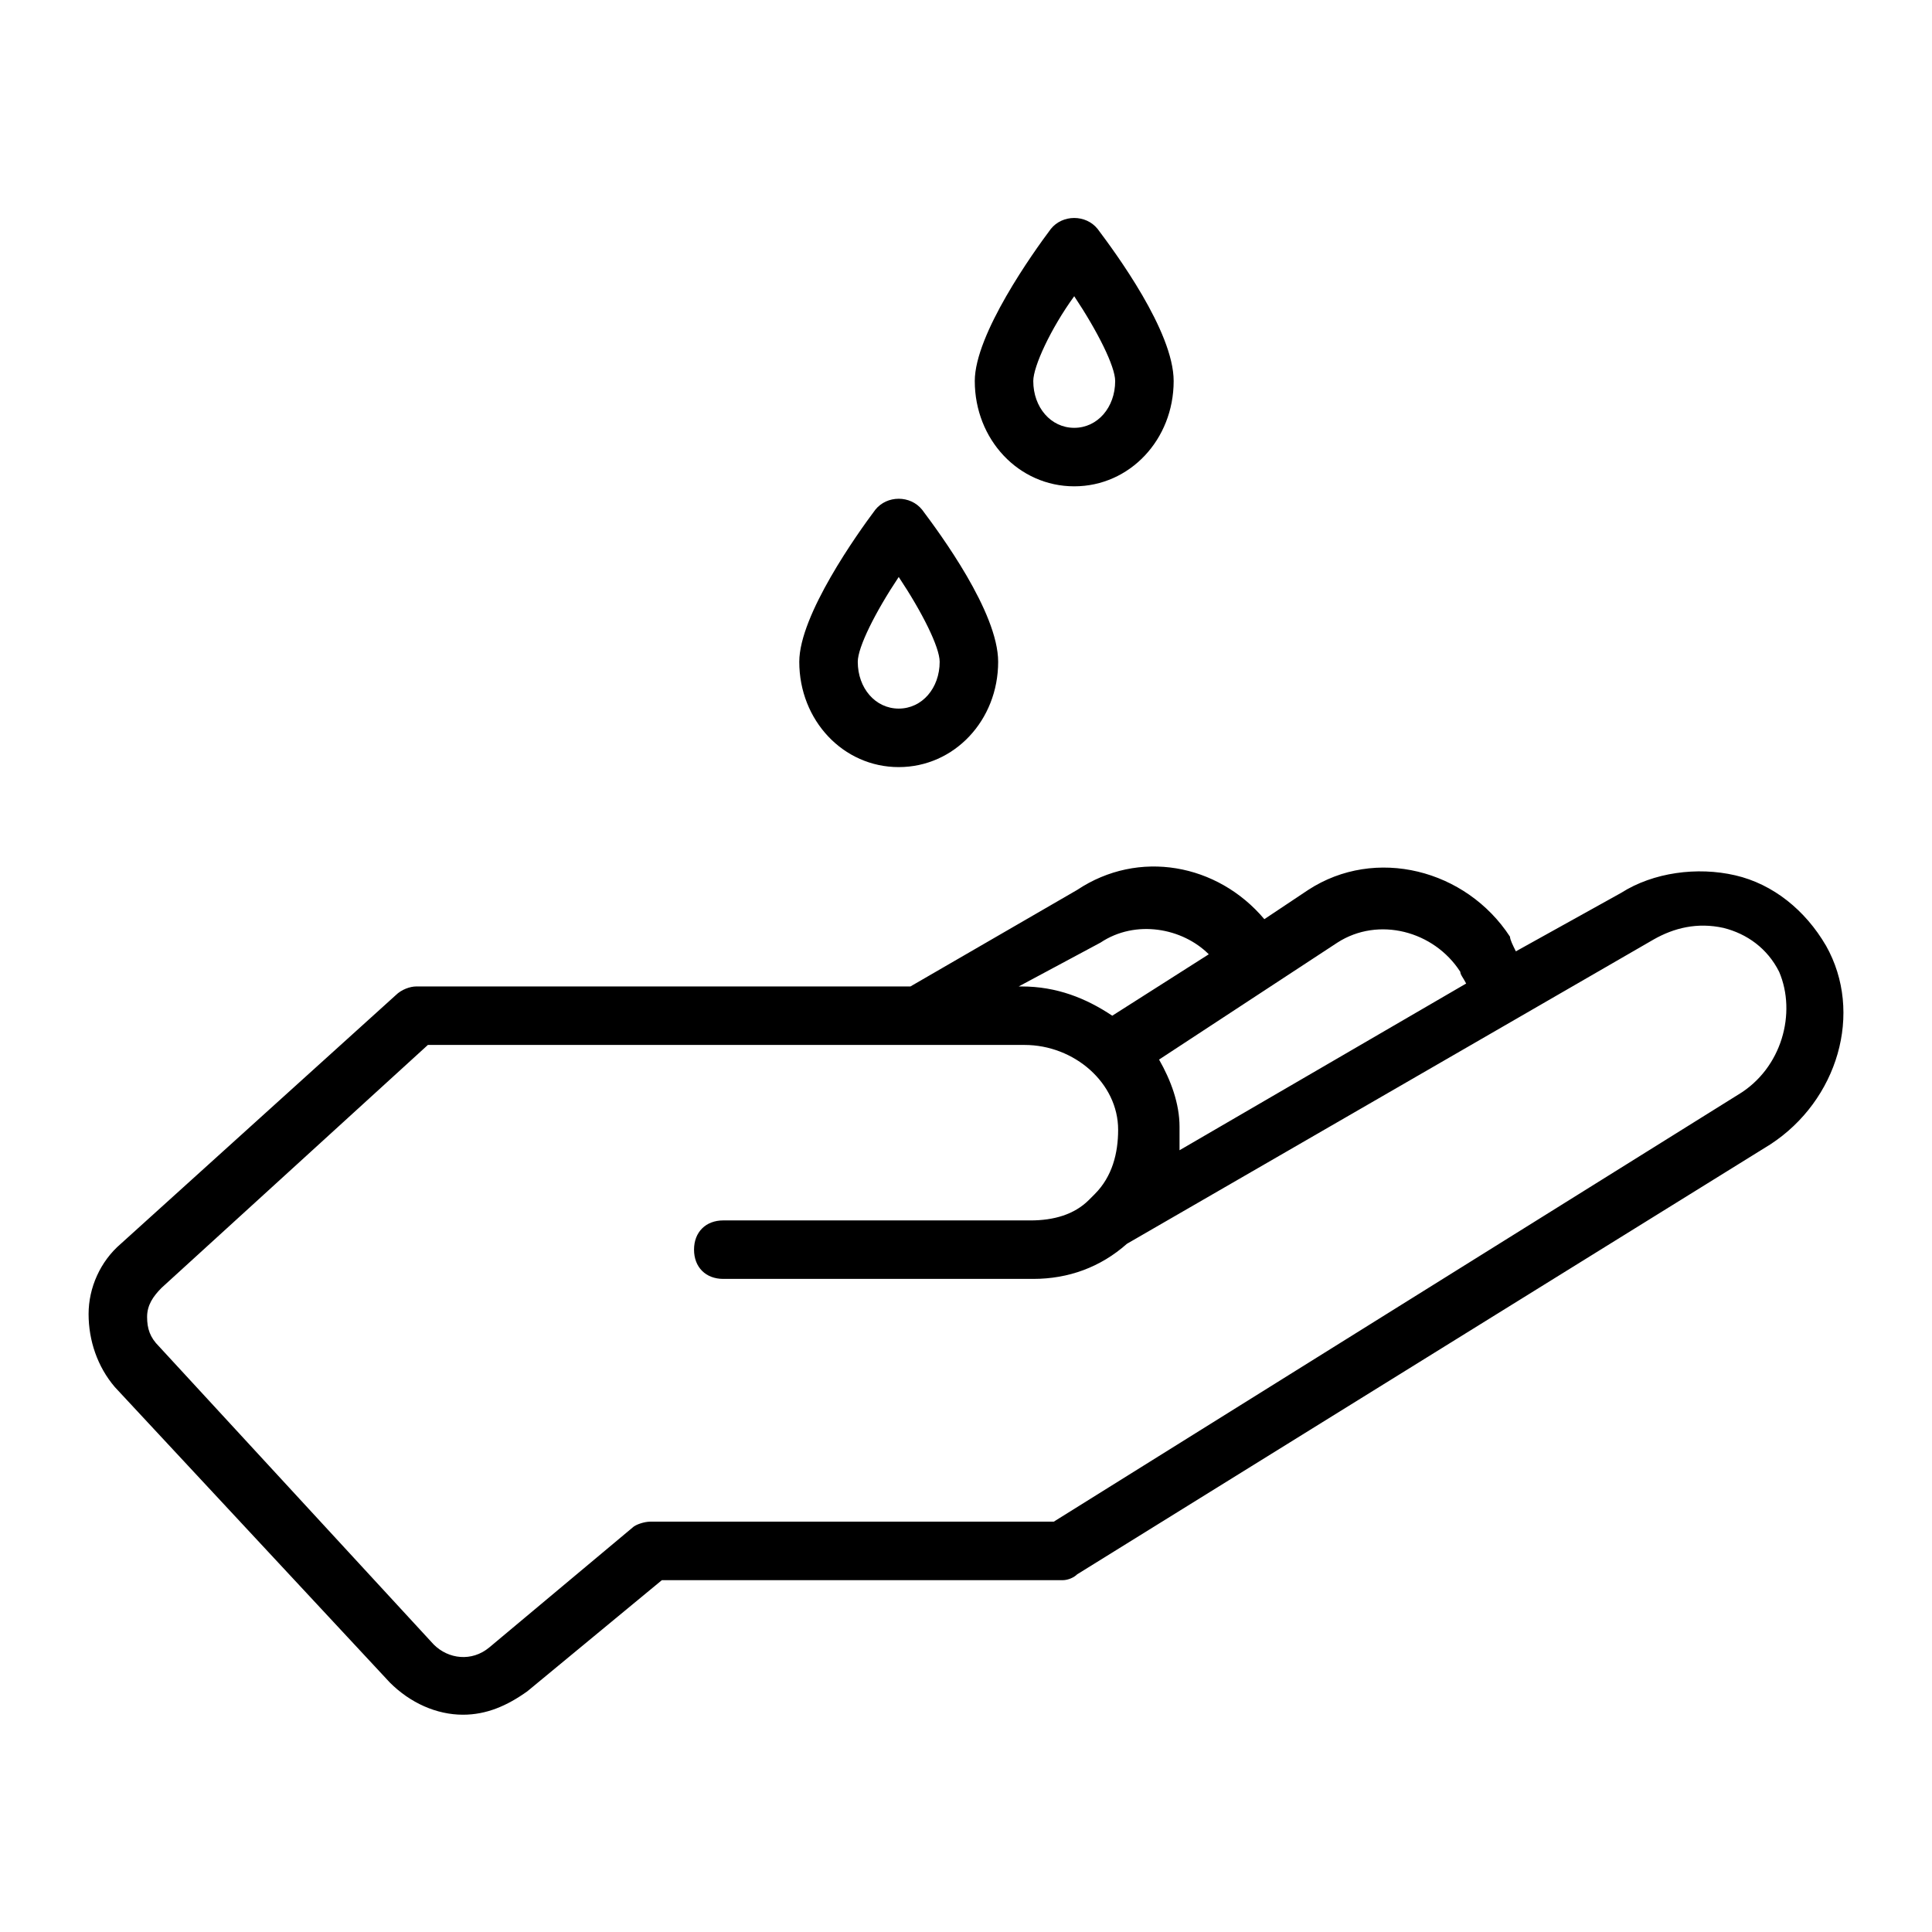 <?xml version="1.0" encoding="UTF-8"?>
<!-- Uploaded to: ICON Repo, www.svgrepo.com, Generator: ICON Repo Mixer Tools -->
<svg fill="#000000" width="800px" height="800px" version="1.1" viewBox="144 144 512 512" xmlns="http://www.w3.org/2000/svg">
 <g>
  <path d="m627.88 394.57c-5.426-9.301-13.953-16.277-24.027-18.602-10.078-2.328-21.703-0.777-30.23 4.648l-27.902 15.5c-0.773-1.551-1.551-3.102-1.551-3.875-11.625-17.828-35.652-24.027-53.48-12.402l-11.625 7.75c-12.402-14.727-33.328-18.602-49.605-7.75l-44.18 25.578-130.99 0.004c-1.551 0-3.875 0.773-5.426 2.324l-72.859 65.883c-5.426 4.652-8.527 11.625-8.527 18.602s2.324 13.953 6.977 19.379l72.859 78.281c5.426 5.426 12.402 8.527 19.379 8.527 6.199 0 11.625-2.324 17.051-6.199l35.652-29.453h106.19c1.551 0 3.102-0.773 3.875-1.551l183.7-113.94c17.828-11.625 24.805-34.879 14.727-52.703zm-129.44-0.777c10.852-6.977 25.578-3.102 32.555 7.75 0 0.773 0.773 1.551 1.551 3.102l-75.957 44.18v-6.199c0-6.199-2.324-12.402-5.426-17.828zm-62.781 0c9.301-6.199 21.703-3.875 28.68 3.102l-25.578 16.277c-6.977-4.652-14.727-7.75-24.027-7.75h-0.773zm168.97 40.305-181.37 113.16h-106.96c-1.551 0-3.875 0.773-4.652 1.551l-37.98 31.777c-4.652 3.875-10.852 3.102-14.727-0.773l-72.855-79.059c-2.324-2.324-3.102-4.652-3.102-7.75 0-3.102 1.551-5.426 3.875-7.75l70.535-64.332h158.12c13.176 0 24.805 10.078 24.805 22.477 0 6.199-1.551 12.402-6.199 17.051l-1.551 1.551c-3.875 3.875-9.301 5.426-15.5 5.426l-81.391-0.004c-4.652 0-7.75 3.102-7.75 7.75 0 4.652 3.102 7.75 7.75 7.75h82.16c9.301 0 17.828-3.102 24.805-9.301l139.52-80.609c5.426-3.102 11.625-4.652 18.602-3.102 6.199 1.551 11.625 5.426 14.727 11.625 4.652 10.855 0.777 25.582-10.852 32.559z"/>
  <path d="m428.68 272.88c14.727 0 26.352-12.402 26.352-27.902 0-13.176-15.5-34.105-20.152-40.305-3.102-3.875-9.301-3.875-12.402 0-4.652 6.199-20.152 27.902-20.152 40.305 0.004 15.5 11.629 27.902 26.355 27.902zm0-50.379c6.199 9.301 10.852 18.602 10.852 22.477 0 6.977-4.652 12.402-10.852 12.402s-10.852-5.426-10.852-12.402c0-3.875 4.652-13.953 10.852-22.477z"/>
  <path d="m382.17 347.29c14.727 0 26.352-12.402 26.352-27.902 0-13.176-15.5-34.105-20.152-40.305-3.102-3.875-9.301-3.875-12.402 0-4.652 6.199-20.152 27.902-20.152 40.305 0 15.5 11.629 27.902 26.355 27.902zm0-50.383c6.199 9.301 10.852 18.602 10.852 22.477 0 6.977-4.652 12.402-10.852 12.402s-10.852-5.426-10.852-12.402c0-3.875 4.648-13.176 10.852-22.477z"/>
 </g>
</svg>